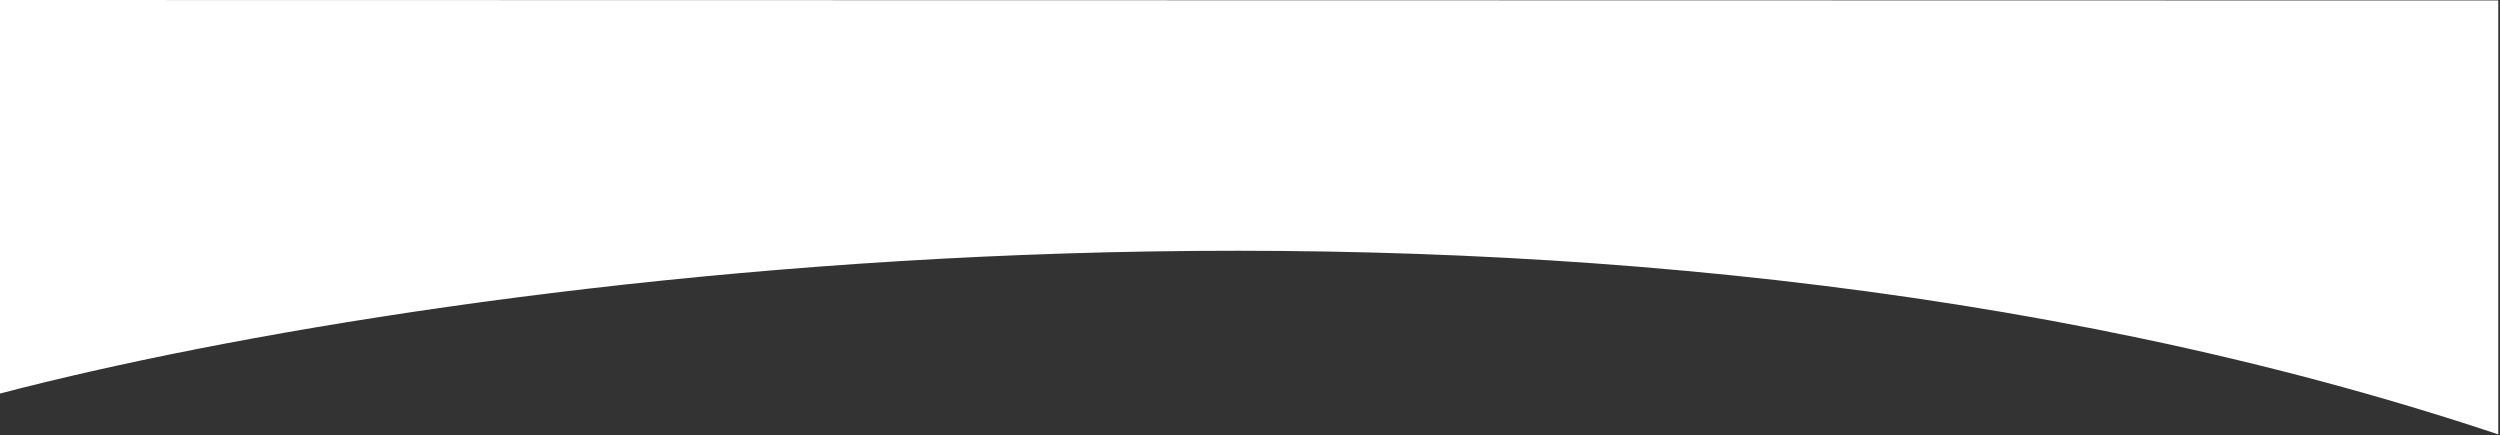 <?xml version="1.0" encoding="UTF-8"?> <svg xmlns="http://www.w3.org/2000/svg" width="1442" height="251" viewBox="0 0 1442 251" fill="none"><rect x="0" y="0" width="1442" height="251" fill="#333333" stroke="none"/> <path d="M1441 250.548C902.559 70.811 256.356 159.85 -0 227.001L-1.19254e-07 119L-1.42161e-09 8.83341e-08L1441 0.288L1441 250.548Z" fill="white"></path> </svg> 